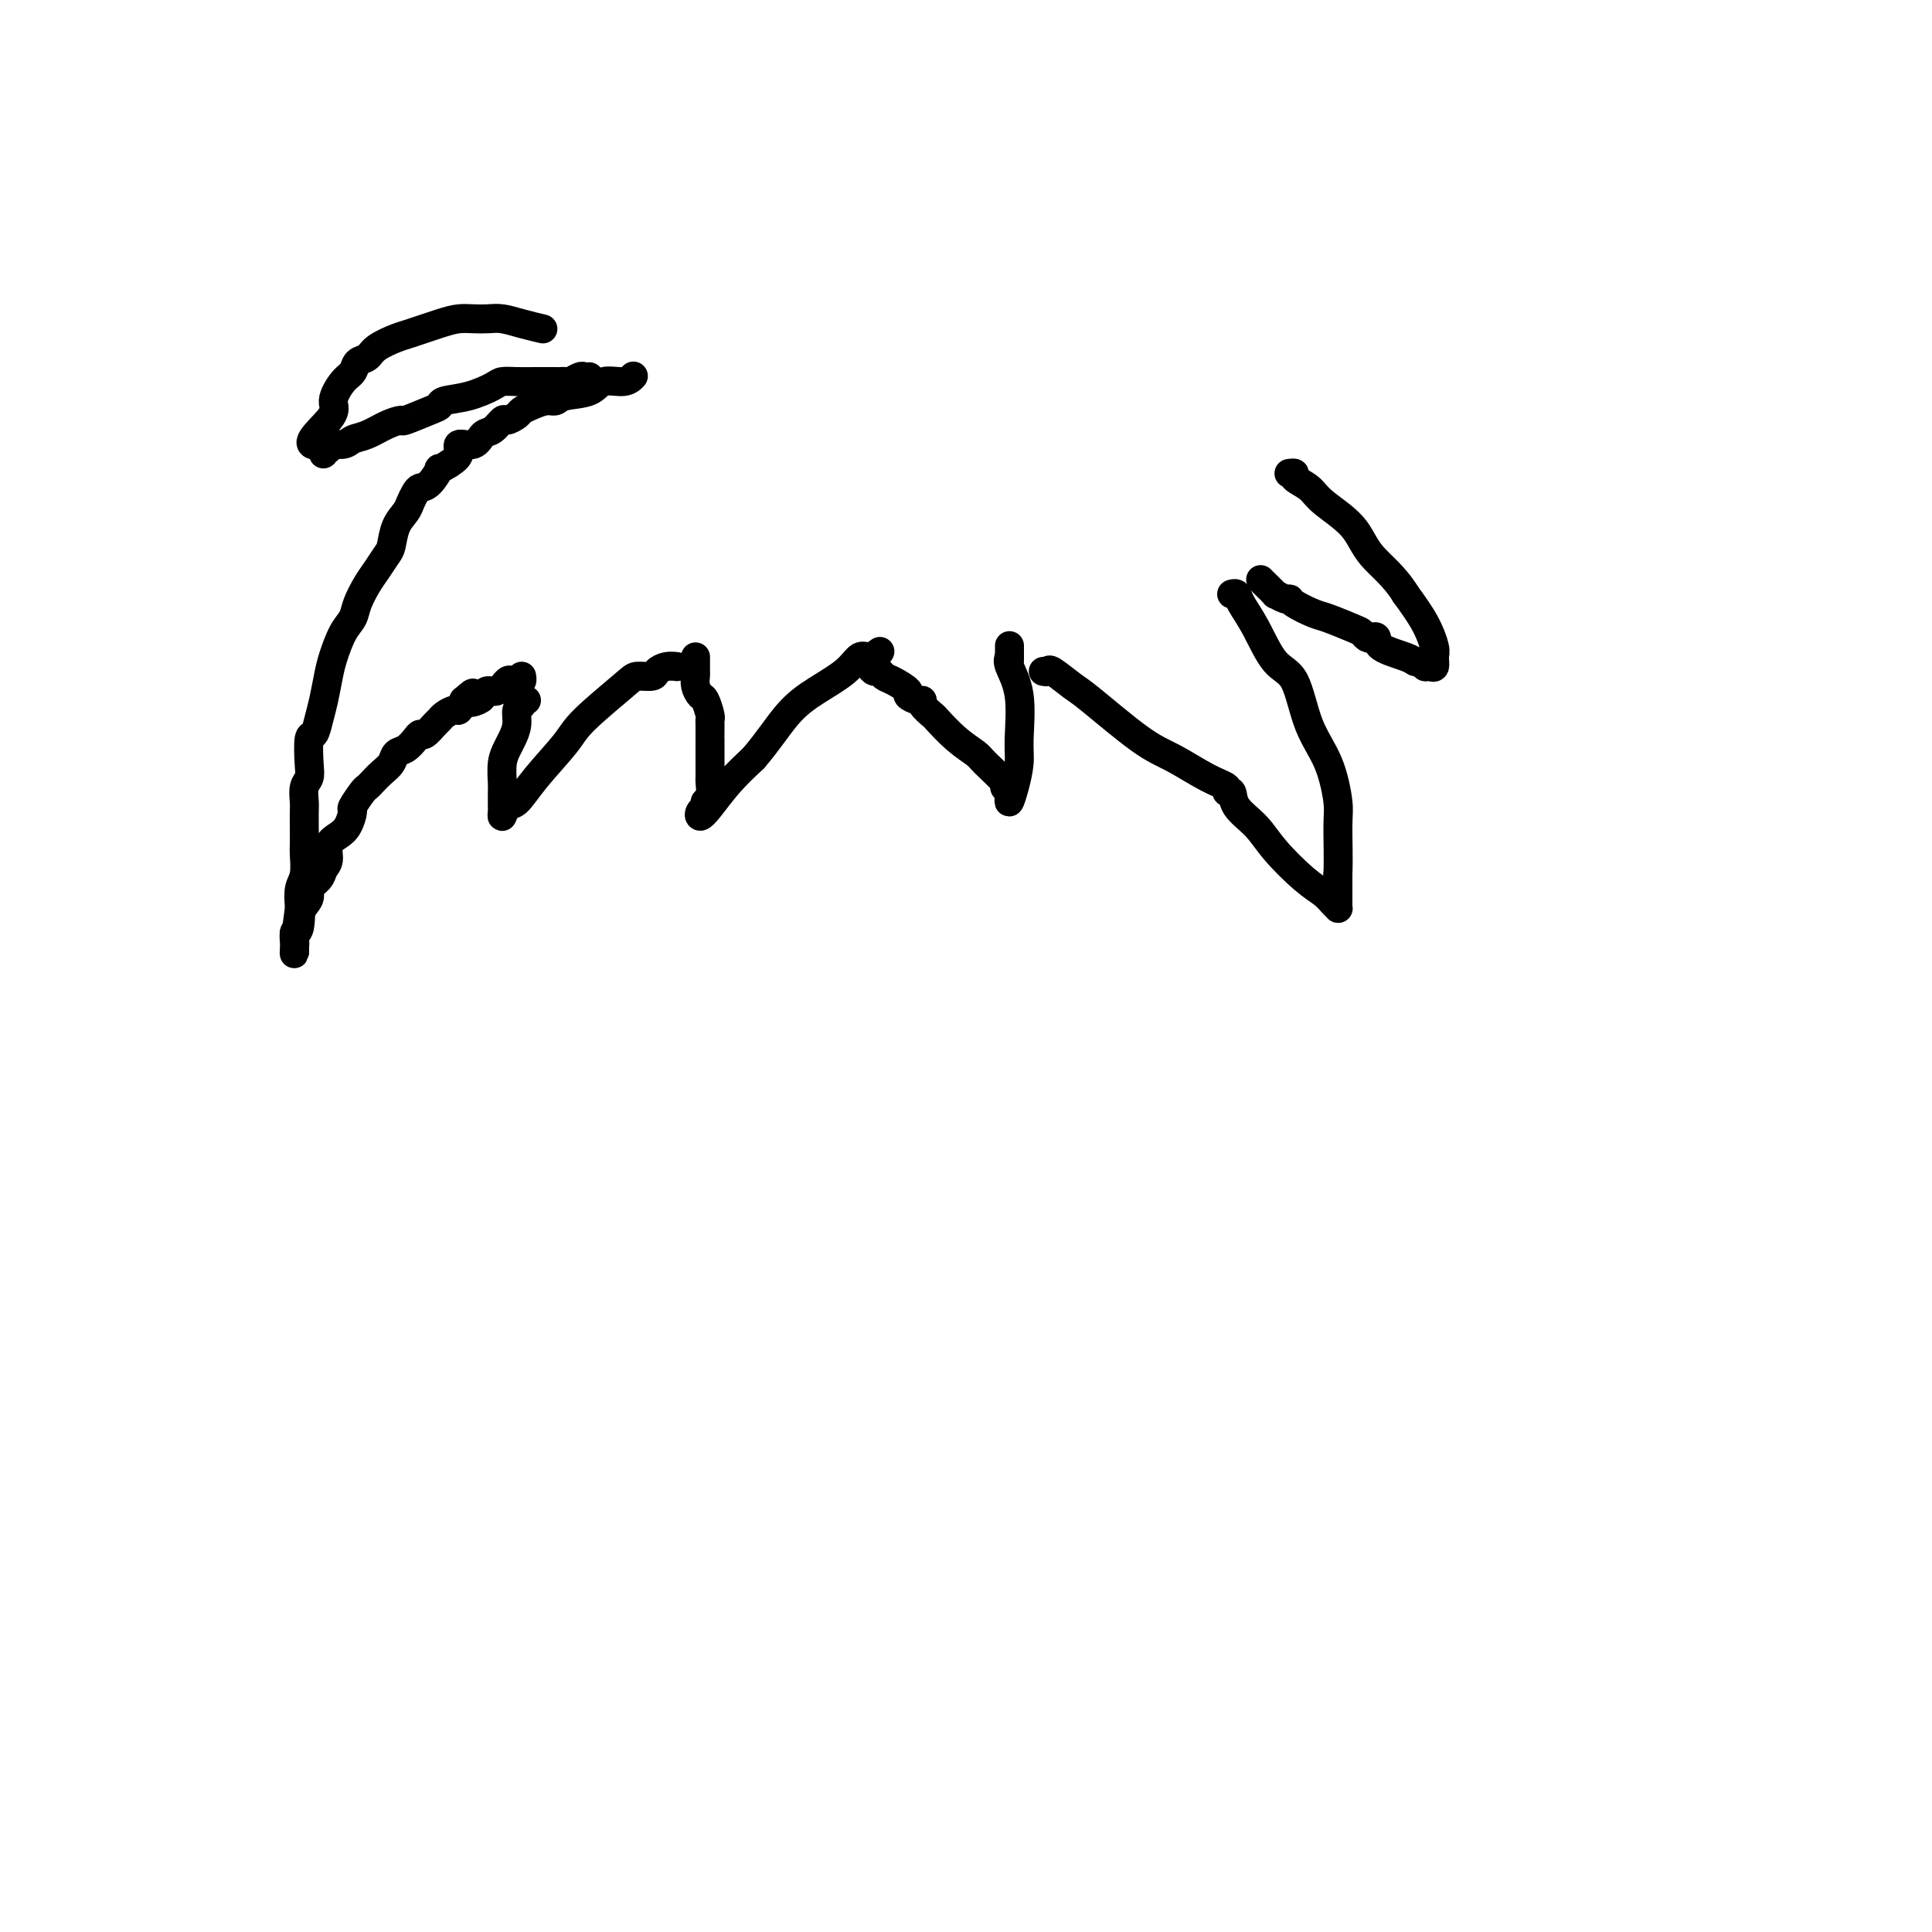 <svg viewBox='0 0 400 400' version='1.1' xmlns='http://www.w3.org/2000/svg' xmlns:xlink='http://www.w3.org/1999/xlink'><g fill='none' stroke='#000000' stroke-width='6' stroke-linecap='round' stroke-linejoin='round'><path d='M131,78c0.120,-0.128 0.239,-0.256 0,0c-0.239,0.256 -0.837,0.896 -2,1c-1.163,0.104 -2.891,-0.327 -4,0c-1.109,0.327 -1.599,1.411 -3,2c-1.401,0.589 -3.713,0.683 -5,1c-1.287,0.317 -1.548,0.858 -2,1c-0.452,0.142 -1.095,-0.115 -2,0c-0.905,0.115 -2.073,0.603 -3,1c-0.927,0.397 -1.613,0.702 -2,1c-0.387,0.298 -0.474,0.589 -1,1c-0.526,0.411 -1.490,0.941 -2,1c-0.510,0.059 -0.565,-0.354 -1,0c-0.435,0.354 -1.250,1.474 -2,2c-0.750,0.526 -1.436,0.459 -2,1c-0.564,0.541 -1.007,1.691 -2,2c-0.993,0.309 -2.537,-0.225 -3,0c-0.463,0.225 0.153,1.207 0,2c-0.153,0.793 -1.077,1.396 -2,2'/><path d='M93,96c-2.991,1.915 -1.967,0.701 -2,1c-0.033,0.299 -1.121,2.110 -2,3c-0.879,0.890 -1.549,0.859 -2,1c-0.451,0.141 -0.684,0.454 -1,1c-0.316,0.546 -0.714,1.324 -1,2c-0.286,0.676 -0.461,1.248 -1,2c-0.539,0.752 -1.442,1.684 -2,3c-0.558,1.316 -0.769,3.017 -1,4c-0.231,0.983 -0.481,1.250 -1,2c-0.519,0.750 -1.308,1.984 -2,3c-0.692,1.016 -1.288,1.815 -2,3c-0.712,1.185 -1.539,2.755 -2,4c-0.461,1.245 -0.557,2.163 -1,3c-0.443,0.837 -1.232,1.591 -2,3c-0.768,1.409 -1.515,3.471 -2,5c-0.485,1.529 -0.708,2.525 -1,4c-0.292,1.475 -0.653,3.431 -1,5c-0.347,1.569 -0.680,2.752 -1,4c-0.320,1.248 -0.625,2.560 -1,3c-0.375,0.440 -0.818,0.009 -1,1c-0.182,0.991 -0.101,3.406 0,5c0.101,1.594 0.223,2.368 0,3c-0.223,0.632 -0.792,1.122 -1,2c-0.208,0.878 -0.056,2.145 0,3c0.056,0.855 0.016,1.300 0,2c-0.016,0.700 -0.008,1.656 0,3c0.008,1.344 0.016,3.076 0,4c-0.016,0.924 -0.056,1.042 0,2c0.056,0.958 0.207,2.758 0,4c-0.207,1.242 -0.774,1.926 -1,3c-0.226,1.074 -0.113,2.537 0,4'/><path d='M62,188c-1.099,8.102 -0.347,2.356 0,1c0.347,-1.356 0.289,1.678 0,3c-0.289,1.322 -0.810,0.932 -1,1c-0.190,0.068 -0.051,0.593 0,1c0.051,0.407 0.014,0.698 0,1c-0.014,0.302 -0.004,0.617 0,1c0.004,0.383 0.001,0.834 0,1c-0.001,0.166 -0.000,0.047 0,0c0.000,-0.047 0.000,-0.024 0,0'/><path d='M61,197c-0.160,1.201 -0.059,-0.296 0,-1c0.059,-0.704 0.076,-0.615 0,-1c-0.076,-0.385 -0.247,-1.244 0,-2c0.247,-0.756 0.910,-1.410 1,-2c0.090,-0.590 -0.394,-1.117 0,-2c0.394,-0.883 1.665,-2.122 2,-3c0.335,-0.878 -0.266,-1.394 0,-2c0.266,-0.606 1.398,-1.303 2,-2c0.602,-0.697 0.676,-1.393 1,-2c0.324,-0.607 0.900,-1.126 1,-2c0.100,-0.874 -0.276,-2.102 0,-3c0.276,-0.898 1.205,-1.467 2,-2c0.795,-0.533 1.456,-1.032 2,-2c0.544,-0.968 0.971,-2.405 1,-3c0.029,-0.595 -0.340,-0.347 0,-1c0.340,-0.653 1.391,-2.205 2,-3c0.609,-0.795 0.778,-0.833 1,-1c0.222,-0.167 0.496,-0.464 1,-1c0.504,-0.536 1.238,-1.313 2,-2c0.762,-0.687 1.552,-1.285 2,-2c0.448,-0.715 0.553,-1.549 1,-2c0.447,-0.451 1.237,-0.520 2,-1c0.763,-0.480 1.500,-1.371 2,-2c0.500,-0.629 0.763,-0.994 1,-1c0.237,-0.006 0.449,0.348 1,0c0.551,-0.348 1.443,-1.398 2,-2c0.557,-0.602 0.779,-0.755 1,-1c0.221,-0.245 0.441,-0.581 1,-1c0.559,-0.419 1.458,-0.920 2,-1c0.542,-0.080 0.726,0.263 1,0c0.274,-0.263 0.637,-1.131 1,-2'/><path d='M96,145c3.368,-2.951 1.286,-0.827 1,0c-0.286,0.827 1.222,0.358 2,0c0.778,-0.358 0.824,-0.603 1,-1c0.176,-0.397 0.481,-0.944 1,-1c0.519,-0.056 1.253,0.378 2,0c0.747,-0.378 1.507,-1.569 2,-2c0.493,-0.431 0.721,-0.102 1,0c0.279,0.102 0.611,-0.024 1,0c0.389,0.024 0.836,0.199 1,0c0.164,-0.199 0.047,-0.771 0,-1c-0.047,-0.229 -0.023,-0.114 0,0'/><path d='M122,78c-0.364,0.030 -0.728,0.061 -1,0c-0.272,-0.061 -0.452,-0.212 -1,0c-0.548,0.212 -1.465,0.789 -2,1c-0.535,0.211 -0.688,0.057 -1,0c-0.312,-0.057 -0.784,-0.016 -1,0c-0.216,0.016 -0.177,0.006 -1,0c-0.823,-0.006 -2.508,-0.009 -4,0c-1.492,0.009 -2.792,0.030 -4,0c-1.208,-0.030 -2.323,-0.110 -3,0c-0.677,0.110 -0.916,0.409 -2,1c-1.084,0.591 -3.013,1.472 -5,2c-1.987,0.528 -4.033,0.701 -5,1c-0.967,0.299 -0.856,0.723 -1,1c-0.144,0.277 -0.545,0.407 -2,1c-1.455,0.593 -3.966,1.650 -5,2c-1.034,0.350 -0.593,-0.007 -1,0c-0.407,0.007 -1.662,0.379 -3,1c-1.338,0.621 -2.760,1.491 -4,2c-1.240,0.509 -2.297,0.657 -3,1c-0.703,0.343 -1.050,0.882 -2,1c-0.950,0.118 -2.503,-0.184 -3,0c-0.497,0.184 0.063,0.853 0,1c-0.063,0.147 -0.748,-0.230 -1,0c-0.252,0.230 -0.072,1.066 0,1c0.072,-0.066 0.036,-1.033 0,-2'/><path d='M67,92c-5.534,1.063 -0.868,-2.780 1,-5c1.868,-2.220 0.938,-2.818 1,-4c0.062,-1.182 1.117,-2.949 2,-4c0.883,-1.051 1.595,-1.385 2,-2c0.405,-0.615 0.503,-1.512 1,-2c0.497,-0.488 1.392,-0.568 2,-1c0.608,-0.432 0.928,-1.216 2,-2c1.072,-0.784 2.895,-1.569 4,-2c1.105,-0.431 1.492,-0.508 3,-1c1.508,-0.492 4.135,-1.401 6,-2c1.865,-0.599 2.966,-0.890 4,-1c1.034,-0.110 2.001,-0.040 3,0c0.999,0.040 2.030,0.049 3,0c0.970,-0.049 1.879,-0.158 3,0c1.121,0.158 2.456,0.581 4,1c1.544,0.419 3.298,0.834 4,1c0.702,0.166 0.351,0.083 0,0'/><path d='M109,145c-0.414,0.027 -0.828,0.054 -1,0c-0.172,-0.054 -0.102,-0.191 0,0c0.102,0.191 0.235,0.708 0,1c-0.235,0.292 -0.837,0.359 -1,1c-0.163,0.641 0.114,1.856 0,3c-0.114,1.144 -0.619,2.216 -1,3c-0.381,0.784 -0.638,1.278 -1,2c-0.362,0.722 -0.829,1.670 -1,3c-0.171,1.330 -0.047,3.042 0,4c0.047,0.958 0.015,1.163 0,2c-0.015,0.837 -0.013,2.304 0,3c0.013,0.696 0.037,0.619 0,1c-0.037,0.381 -0.137,1.221 0,1c0.137,-0.221 0.510,-1.504 1,-2c0.490,-0.496 1.098,-0.206 2,-1c0.902,-0.794 2.099,-2.672 4,-5c1.901,-2.328 4.506,-5.106 6,-7c1.494,-1.894 1.877,-2.902 4,-5c2.123,-2.098 5.986,-5.284 8,-7c2.014,-1.716 2.179,-1.962 3,-2c0.821,-0.038 2.297,0.134 3,0c0.703,-0.134 0.633,-0.572 1,-1c0.367,-0.428 1.170,-0.847 2,-1c0.830,-0.153 1.685,-0.041 2,0c0.315,0.041 0.090,0.012 0,0c-0.090,-0.012 -0.045,-0.006 0,0'/><path d='M144,136c0.002,0.214 0.004,0.429 0,1c-0.004,0.571 -0.012,1.499 0,2c0.012,0.501 0.046,0.576 0,1c-0.046,0.424 -0.170,1.199 0,2c0.170,0.801 0.634,1.628 1,2c0.366,0.372 0.634,0.288 1,1c0.366,0.712 0.830,2.219 1,3c0.170,0.781 0.046,0.834 0,1c-0.046,0.166 -0.012,0.444 0,1c0.012,0.556 0.003,1.391 0,2c-0.003,0.609 -0.001,0.991 0,1c0.001,0.009 0.000,-0.354 0,0c-0.000,0.354 -0.000,1.427 0,2c0.000,0.573 0.001,0.647 0,1c-0.001,0.353 -0.004,0.983 0,2c0.004,1.017 0.016,2.419 0,3c-0.016,0.581 -0.060,0.340 0,1c0.060,0.660 0.225,2.220 0,3c-0.225,0.780 -0.840,0.780 -1,1c-0.160,0.220 0.136,0.661 0,1c-0.136,0.339 -0.705,0.577 -1,1c-0.295,0.423 -0.316,1.031 0,1c0.316,-0.031 0.970,-0.701 2,-2c1.030,-1.299 2.437,-3.228 4,-5c1.563,-1.772 3.281,-3.386 5,-5'/><path d='M156,157c3.009,-3.488 5.032,-6.709 7,-9c1.968,-2.291 3.880,-3.651 6,-5c2.120,-1.349 4.449,-2.688 6,-4c1.551,-1.312 2.323,-2.599 3,-3c0.677,-0.401 1.259,0.084 2,0c0.741,-0.084 1.640,-0.738 2,-1c0.360,-0.262 0.180,-0.131 0,0'/><path d='M180,138c0.330,0.449 0.661,0.898 1,1c0.339,0.102 0.688,-0.142 1,0c0.312,0.142 0.587,0.669 1,1c0.413,0.331 0.962,0.466 2,1c1.038,0.534 2.563,1.465 3,2c0.437,0.535 -0.215,0.673 0,1c0.215,0.327 1.298,0.845 2,1c0.702,0.155 1.022,-0.051 1,0c-0.022,0.051 -0.388,0.360 0,1c0.388,0.640 1.529,1.611 2,2c0.471,0.389 0.271,0.195 1,1c0.729,0.805 2.387,2.607 4,4c1.613,1.393 3.182,2.376 4,3c0.818,0.624 0.885,0.887 2,2c1.115,1.113 3.279,3.074 4,4c0.721,0.926 -0.000,0.815 0,1c0.000,0.185 0.722,0.664 1,1c0.278,0.336 0.112,0.527 0,1c-0.112,0.473 -0.172,1.226 0,1c0.172,-0.226 0.575,-1.433 1,-3c0.425,-1.567 0.874,-3.494 1,-5c0.126,-1.506 -0.069,-2.589 0,-5c0.069,-2.411 0.403,-6.149 0,-9c-0.403,-2.851 -1.544,-4.815 -2,-6c-0.456,-1.185 -0.228,-1.593 0,-2'/><path d='M209,136c0.000,-4.511 0.000,-1.289 0,0c-0.000,1.289 0.000,0.644 0,0'/><path d='M216,139c0.417,0.082 0.834,0.165 1,0c0.166,-0.165 0.082,-0.576 1,0c0.918,0.576 2.839,2.140 4,3c1.161,0.860 1.562,1.018 4,3c2.438,1.982 6.911,5.789 10,8c3.089,2.211 4.793,2.825 7,4c2.207,1.175 4.918,2.912 7,4c2.082,1.088 3.537,1.529 4,2c0.463,0.471 -0.066,0.973 0,1c0.066,0.027 0.727,-0.421 1,0c0.273,0.421 0.160,1.712 1,3c0.840,1.288 2.634,2.572 4,4c1.366,1.428 2.303,2.999 4,5c1.697,2.001 4.153,4.431 6,6c1.847,1.569 3.083,2.275 4,3c0.917,0.725 1.514,1.467 2,2c0.486,0.533 0.862,0.855 1,1c0.138,0.145 0.037,0.111 0,0c-0.037,-0.111 -0.010,-0.299 0,-1c0.010,-0.701 0.003,-1.915 0,-3c-0.003,-1.085 -0.001,-2.043 0,-3'/><path d='M277,181c0.137,-2.995 -0.020,-7.481 0,-10c0.020,-2.519 0.218,-3.069 0,-5c-0.218,-1.931 -0.851,-5.243 -2,-8c-1.149,-2.757 -2.812,-4.958 -4,-8c-1.188,-3.042 -1.901,-6.924 -3,-9c-1.099,-2.076 -2.585,-2.346 -4,-4c-1.415,-1.654 -2.757,-4.692 -4,-7c-1.243,-2.308 -2.385,-3.887 -3,-5c-0.615,-1.113 -0.704,-1.761 -1,-2c-0.296,-0.239 -0.799,-0.068 -1,0c-0.201,0.068 -0.101,0.034 0,0'/><path d='M261,120c0.182,0.188 0.364,0.375 1,1c0.636,0.625 1.726,1.686 2,2c0.274,0.314 -0.267,-0.119 0,0c0.267,0.119 1.342,0.790 2,1c0.658,0.210 0.897,-0.042 1,0c0.103,0.042 0.069,0.378 1,1c0.931,0.622 2.827,1.529 4,2c1.173,0.471 1.623,0.505 3,1c1.377,0.495 3.679,1.452 5,2c1.321,0.548 1.660,0.689 2,1c0.340,0.311 0.683,0.794 1,1c0.317,0.206 0.610,0.136 1,0c0.390,-0.136 0.878,-0.337 1,0c0.122,0.337 -0.121,1.214 1,2c1.121,0.786 3.606,1.483 5,2c1.394,0.517 1.697,0.856 2,1c0.303,0.144 0.607,0.093 1,0c0.393,-0.093 0.876,-0.228 1,0c0.124,0.228 -0.109,0.817 0,1c0.109,0.183 0.561,-0.042 1,0c0.439,0.042 0.866,0.351 1,0c0.134,-0.351 -0.026,-1.362 0,-2c0.026,-0.638 0.238,-0.903 0,-2c-0.238,-1.097 -0.925,-3.028 -2,-5c-1.075,-1.972 -2.537,-3.986 -4,-6'/><path d='M291,123c-2.359,-3.839 -5.257,-5.935 -7,-8c-1.743,-2.065 -2.333,-4.098 -4,-6c-1.667,-1.902 -4.412,-3.672 -6,-5c-1.588,-1.328 -2.019,-2.212 -3,-3c-0.981,-0.788 -2.510,-1.479 -3,-2c-0.490,-0.521 0.060,-0.871 0,-1c-0.060,-0.129 -0.732,-0.037 -1,0c-0.268,0.037 -0.134,0.018 0,0'/></g>
</svg>
